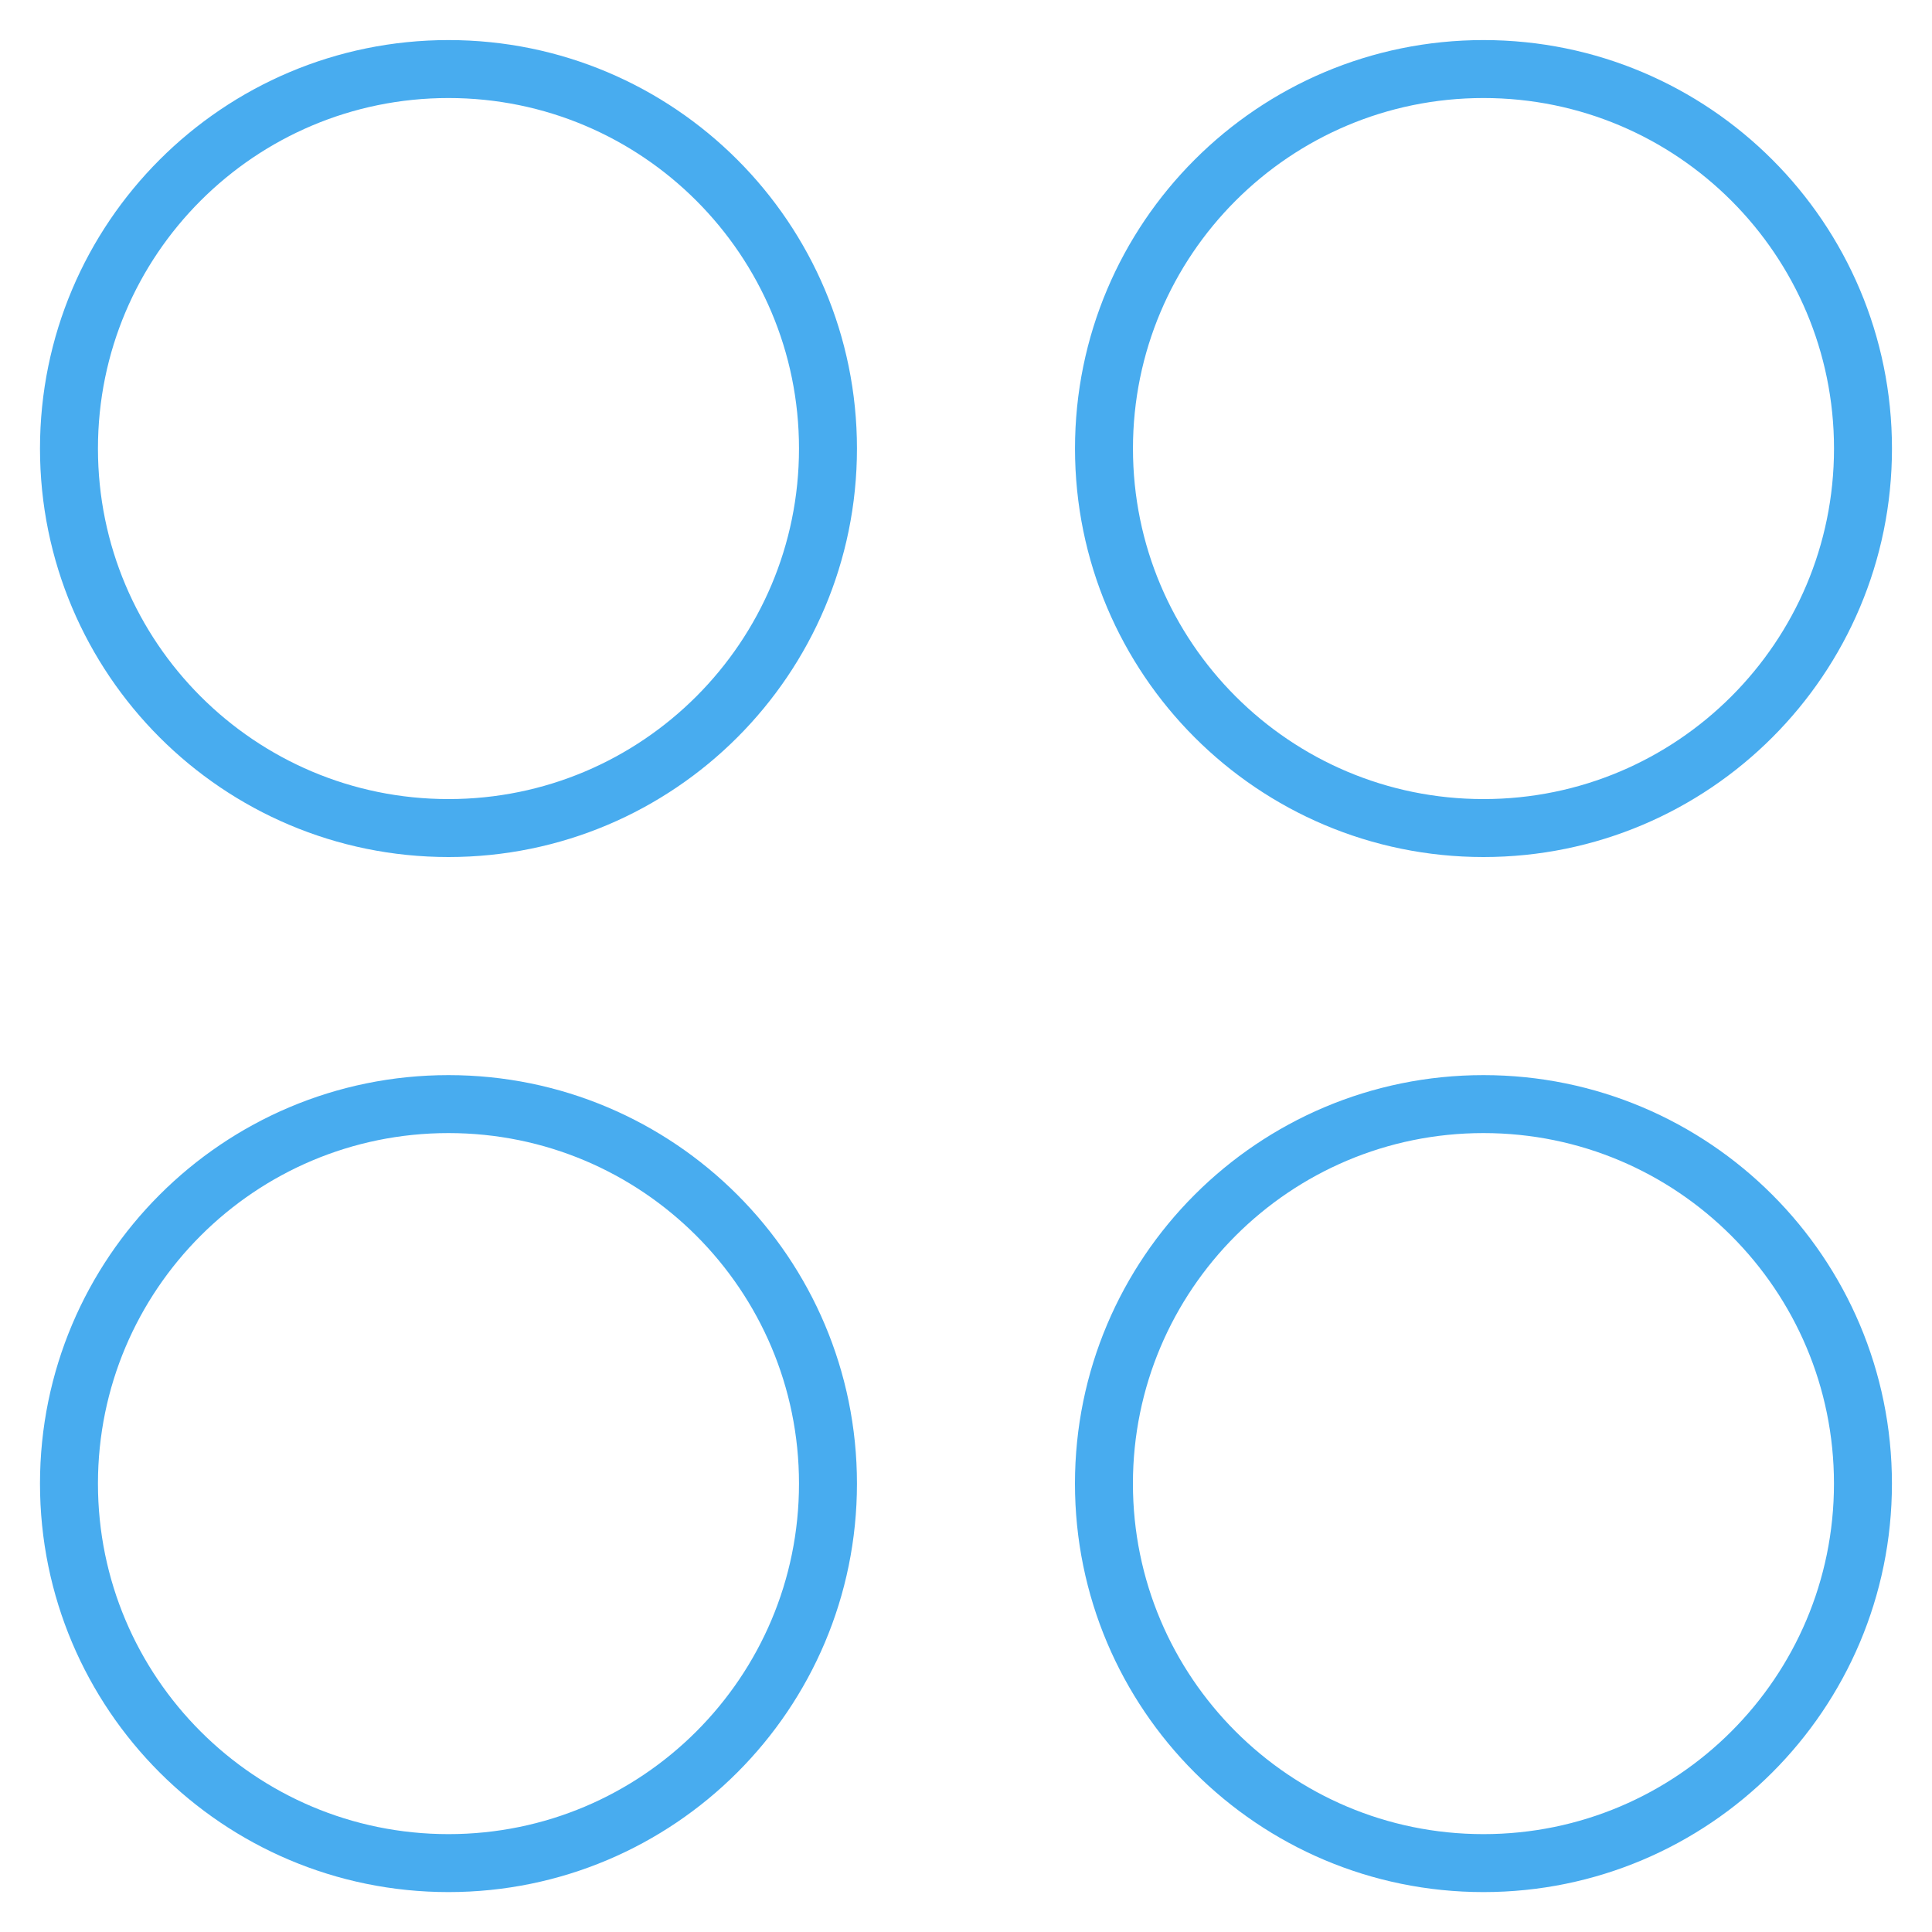 <svg width="50" height="50" viewBox="0 0 50 50" fill="none" xmlns="http://www.w3.org/2000/svg">
<path d="M11.607 21.43C17.031 21.43 21.428 17.033 21.428 11.608C21.428 6.184 17.031 1.787 11.607 1.787C6.182 1.787 1.785 6.184 1.785 11.608C1.785 17.033 6.182 21.43 11.607 21.43Z" stroke="#48ACEF" stroke-width="1.5" stroke-linecap="round" stroke-linejoin="round"/>
<path d="M38.393 21.43C43.817 21.43 48.214 17.033 48.214 11.608C48.214 6.184 43.817 1.787 38.393 1.787C32.968 1.787 28.571 6.184 28.571 11.608C28.571 17.033 32.968 21.43 38.393 21.43Z" stroke="#48ACEF" stroke-width="1.5" stroke-linecap="round" stroke-linejoin="round"/>
<path d="M11.607 48.217C17.031 48.217 21.428 43.82 21.428 38.396C21.428 32.971 17.031 28.574 11.607 28.574C6.182 28.574 1.785 32.971 1.785 38.396C1.785 43.82 6.182 48.217 11.607 48.217Z" stroke="#48ACEF" stroke-width="1.5" stroke-linecap="round" stroke-linejoin="round"/>
<path d="M38.392 48.217C43.816 48.217 48.213 43.82 48.213 38.396C48.213 32.971 43.816 28.574 38.392 28.574C32.968 28.574 28.57 32.971 28.57 38.396C28.57 43.82 32.968 48.217 38.392 48.217Z" stroke="#48ACEF" stroke-width="1.5" stroke-linecap="round" stroke-linejoin="round"/>
</svg>
